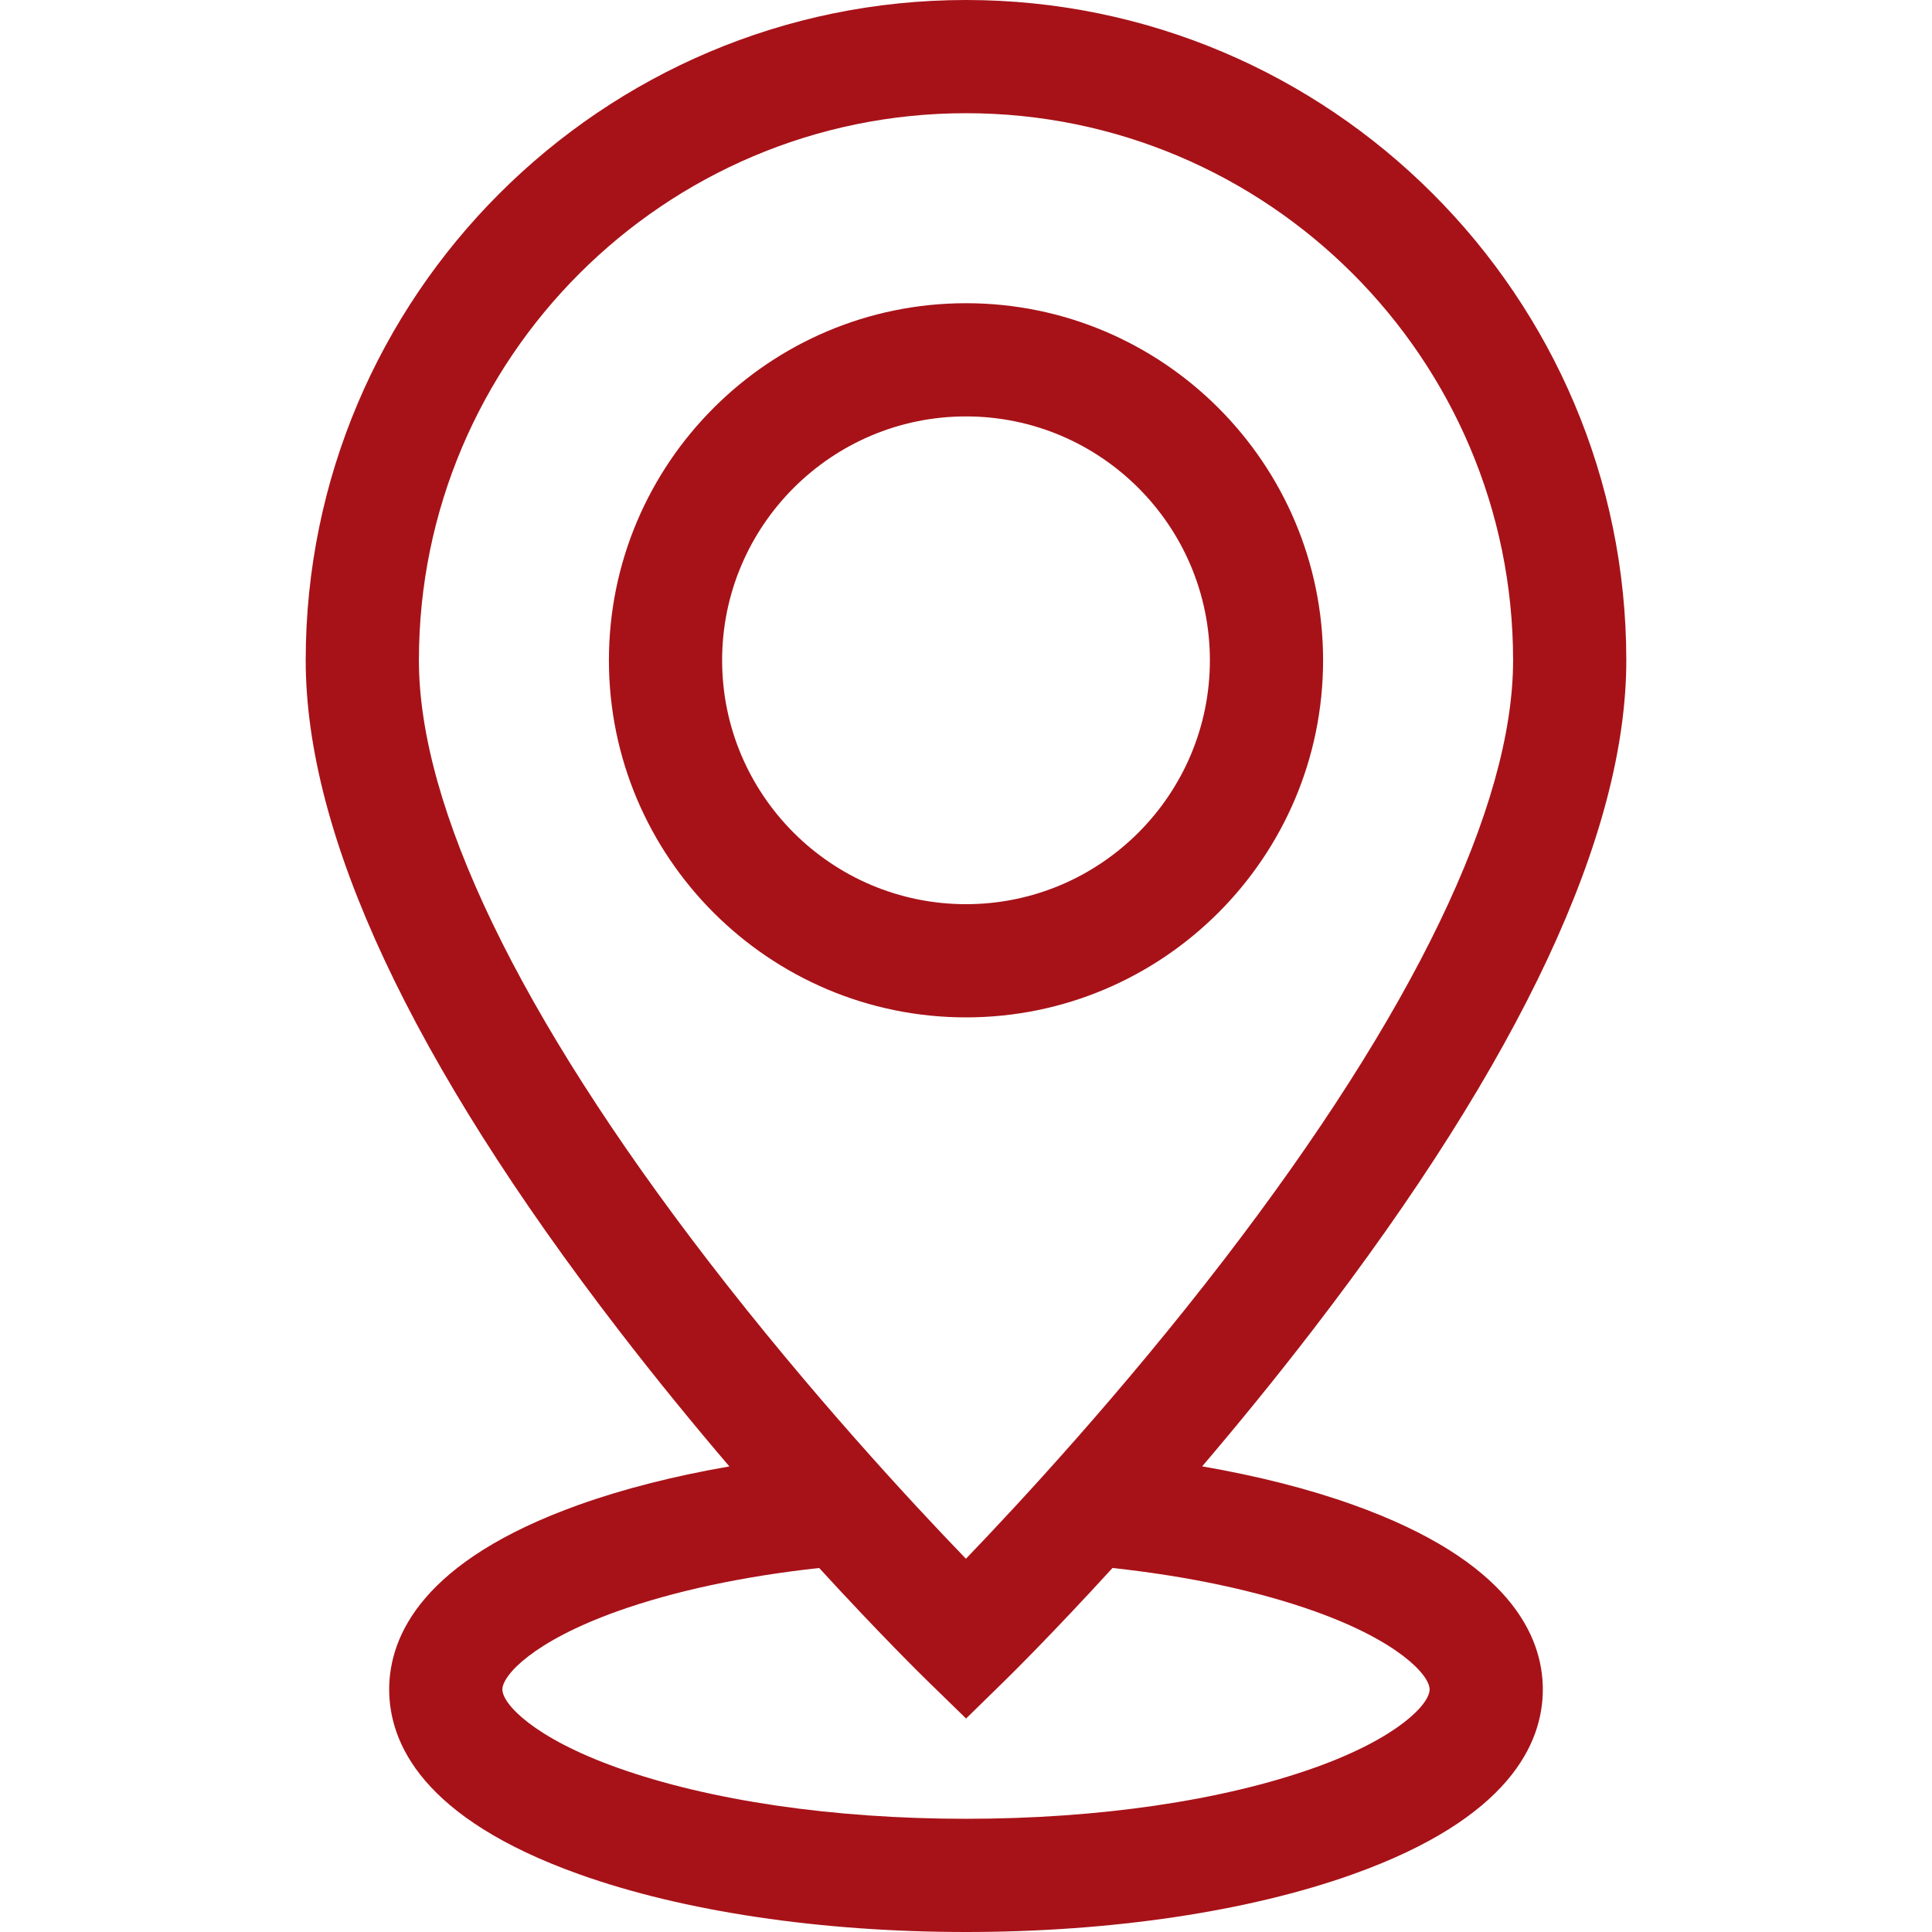 <?xml version="1.0" encoding="UTF-8"?> <svg xmlns="http://www.w3.org/2000/svg" xmlns:xlink="http://www.w3.org/1999/xlink" xmlns:svgjs="http://svgjs.com/svgjs" width="512" height="512" x="0" y="0" viewBox="0 0 512 512" style="enable-background:new 0 0 512 512" xml:space="preserve" class=""> <g> <g xmlns="http://www.w3.org/2000/svg"> <path d="M358.532,398.769c-11.863-4.239-25.362-7.648-39.943-10.168c9.344-10.971,19.299-23.135,29.294-36.13 c55.144-71.695,83.104-131.409,83.104-177.484C430.986,78.499,352.488,0,256,0C159.512,0,81.014,78.499,81.014,174.986 c0,46.336,27.962,106.131,83.11,177.725c9.949,12.916,19.857,25.003,29.164,35.909c-14.534,2.518-27.99,5.921-39.82,10.148 c-41.6,14.866-50.332,34.832-50.332,48.963s8.732,34.097,50.332,48.963C181.085,506.564,217.499,512,256,512 s74.915-5.436,102.533-15.306c41.599-14.866,50.331-34.832,50.331-48.963S400.132,413.635,358.532,398.769z M111.014,174.986 C111.014,95.041,176.054,30,256,30c79.945,0,144.986,65.041,144.986,144.986c0,38.691-26.511,93.643-76.666,158.911 c-26.837,34.925-53.966,64.237-68.341,79.186c-14.326-14.846-41.3-43.901-68.089-78.679 C137.597,269.113,111.014,213.987,111.014,174.986z M348.437,468.444C323.977,477.186,291.148,482,256,482 s-67.976-4.814-92.437-13.556c-22.167-7.922-30.427-16.909-30.427-20.713s8.261-12.791,30.427-20.712 c15.118-5.402,33.443-9.293,53.527-11.484c16.299,17.791,27.57,28.819,28.441,29.668l10.49,10.224l10.469-10.244 c0.87-0.851,12.094-11.878,28.336-29.652c20.117,2.188,38.473,6.078,53.612,11.488c22.166,7.921,30.427,16.908,30.427,20.712 S370.604,460.522,348.437,468.444z" fill="#a71218" data-original="#000000" style=""></path> <path d="M350.631,174.986c0-52.18-42.451-94.631-94.631-94.631c-52.179,0-94.63,42.451-94.63,94.631s42.451,94.631,94.63,94.631 C308.18,269.617,350.631,227.166,350.631,174.986z M191.37,174.986c0-35.638,28.993-64.631,64.63-64.631 c35.638,0,64.631,28.993,64.631,64.631S291.638,239.617,256,239.617C220.363,239.617,191.37,210.624,191.37,174.986z" fill="#a71218" data-original="#000000" style=""></path> </g> </g> </svg> 